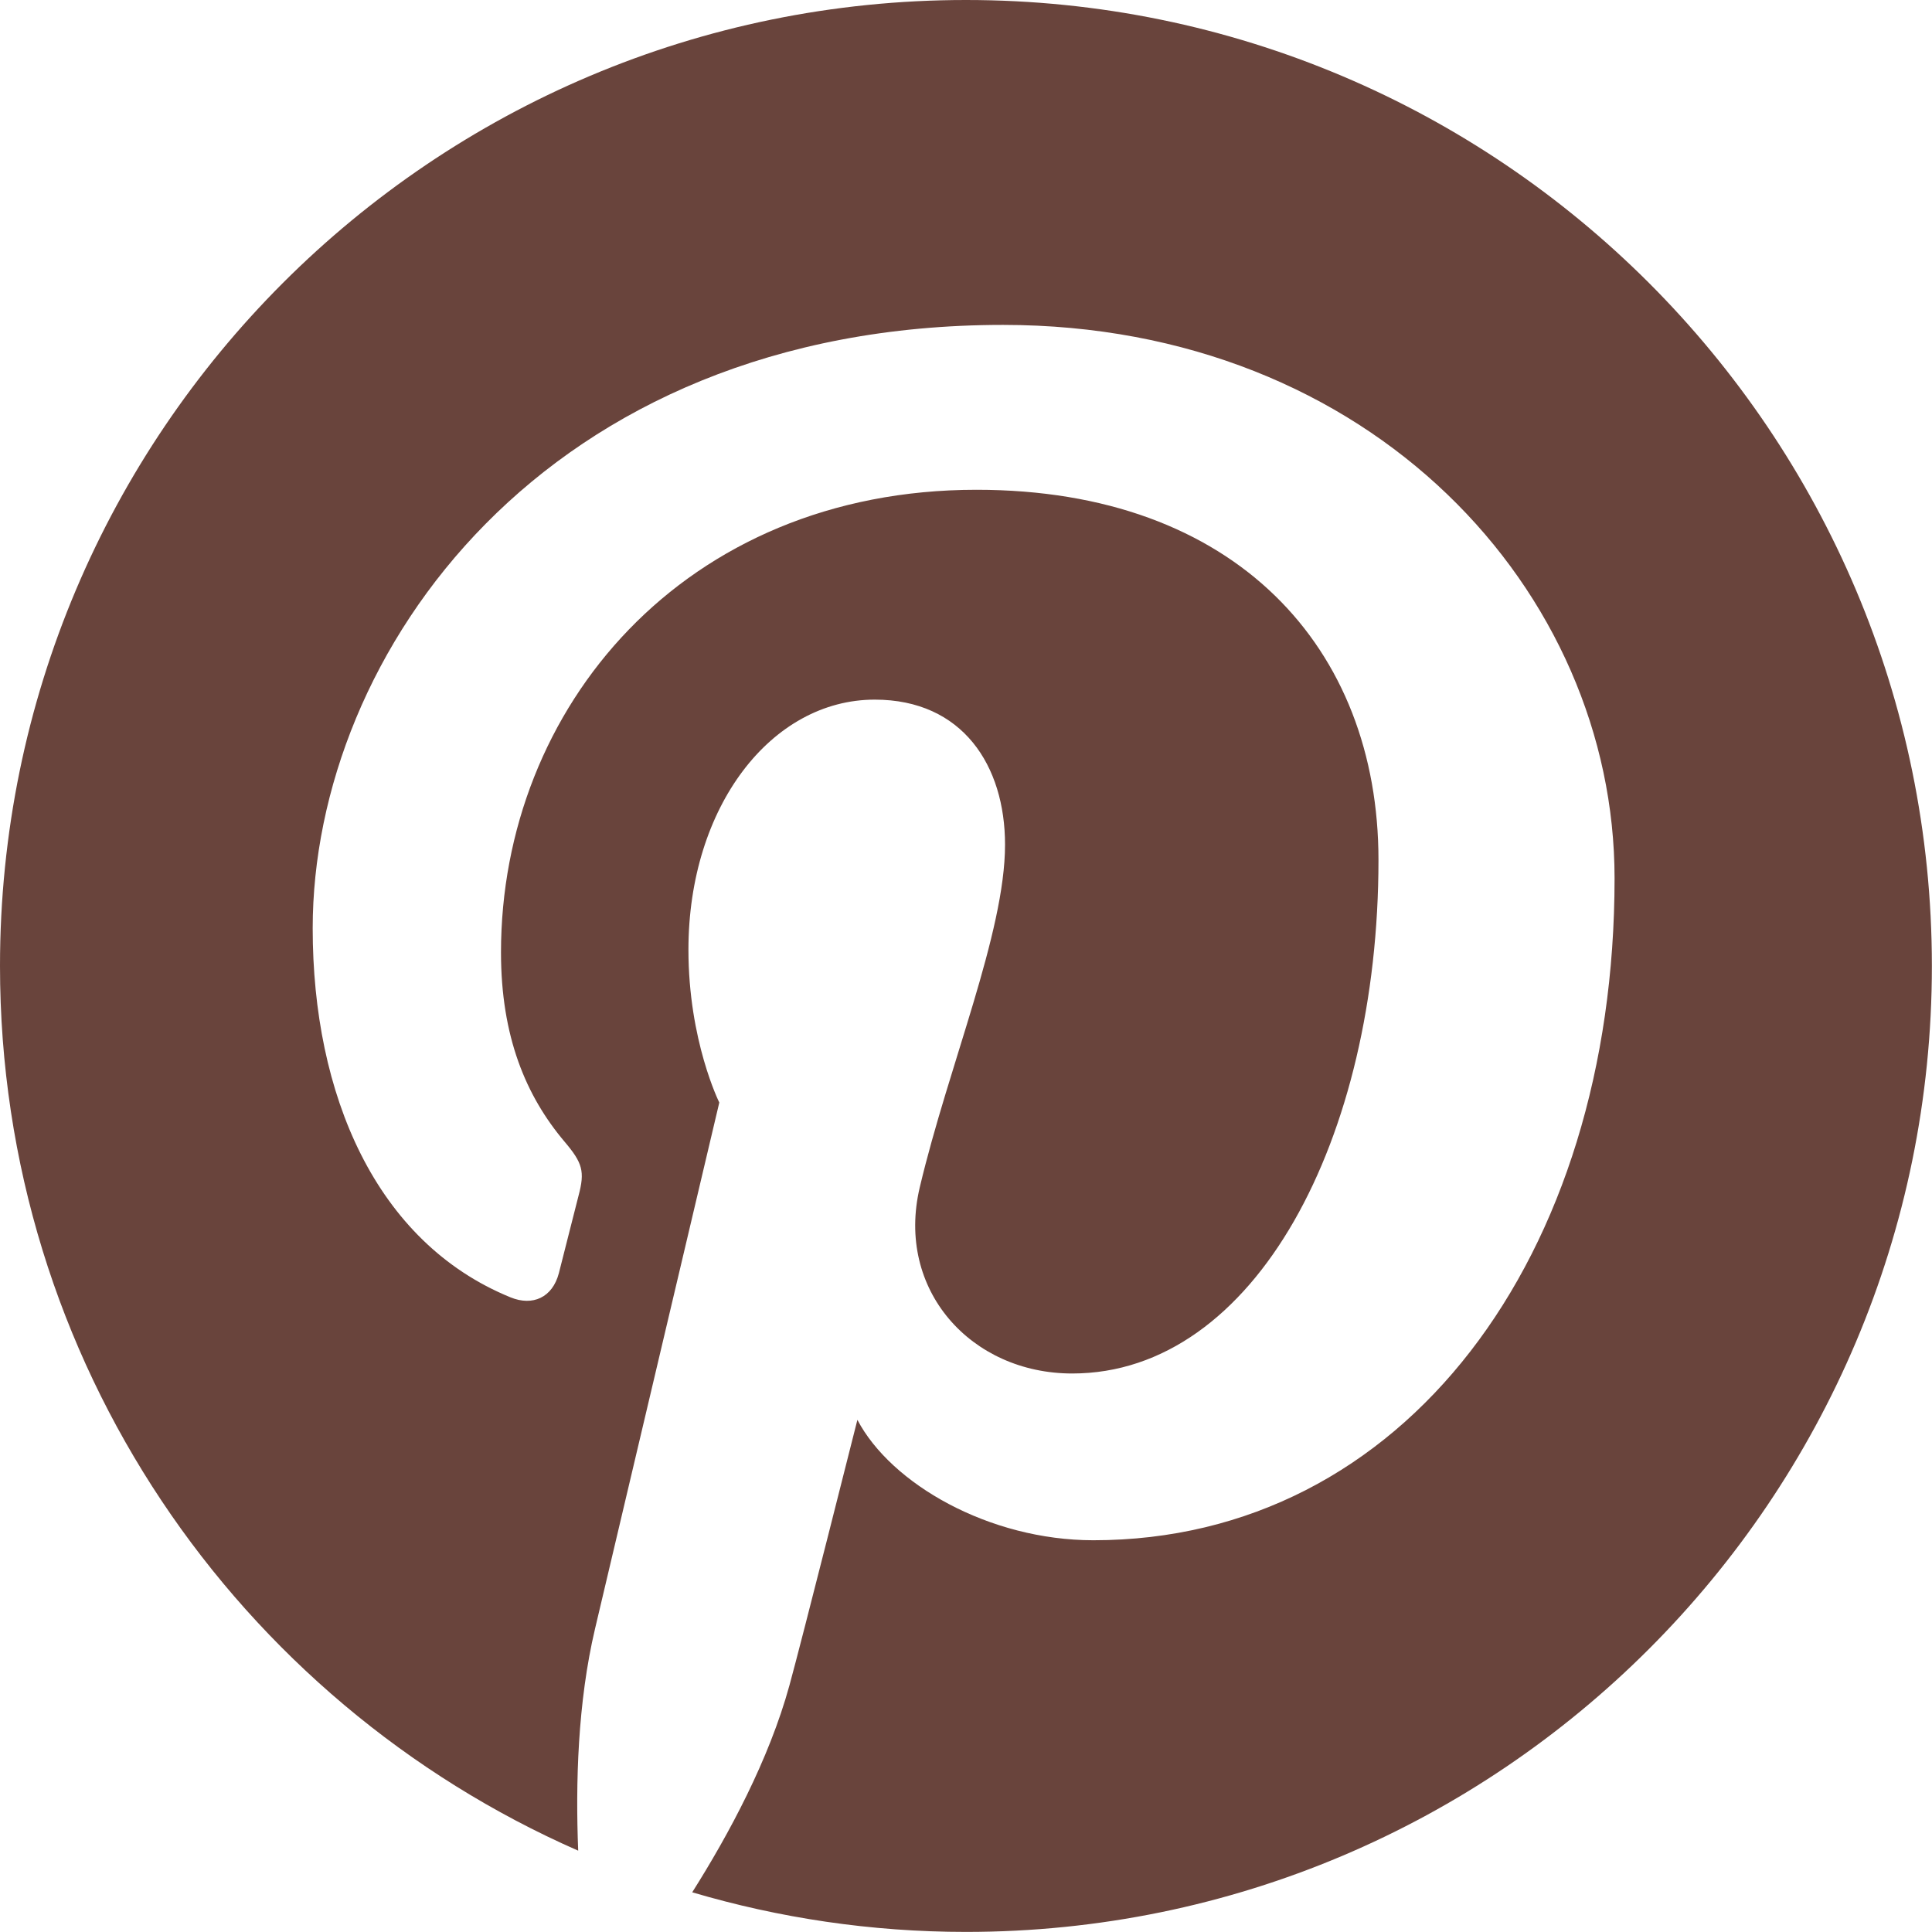 <?xml version="1.0" encoding="UTF-8" standalone="no"?><svg xmlns="http://www.w3.org/2000/svg" xmlns:xlink="http://www.w3.org/1999/xlink" fill="#000000" height="274.4" preserveAspectRatio="xMidYMid meet" version="1" viewBox="0.0 0.0 274.4 274.4" width="274.4" zoomAndPan="magnify"><g id="change1_1"><path d="M137.195,0C61.429,0,0,61.423,0,137.193C0,193.37,33.781,241.63,82.12,262.849 c-0.386-9.58-0.069-21.08,2.388-31.503c2.638-11.138,17.653-74.756,17.653-74.756s-4.383-8.76-4.383-21.707 c0-20.33,11.784-35.515,26.459-35.515c12.479,0,18.507,9.373,18.507,20.597c0,12.545-8,31.309-12.115,48.688 c-3.437,14.553,7.297,26.423,21.654,26.423c25.993,0,43.5-33.385,43.5-72.94c0-30.068-20.252-52.574-57.086-52.574 c-41.616,0-67.542,31.035-67.542,65.701c0,11.952,3.524,20.382,9.044,26.908c2.538,2.998,2.891,4.204,1.972,7.646 c-0.658,2.524-2.169,8.602-2.795,11.01c-0.914,3.475-3.729,4.717-6.869,3.434c-19.168-7.825-28.096-28.816-28.096-52.413 c0-38.972,32.868-85.702,98.052-85.702c52.379,0,86.852,37.903,86.852,78.59c0,53.818-29.92,94.025-74.024,94.025 c-14.812,0-28.744-8.007-33.516-17.101c0,0-7.965,31.609-9.652,37.713c-2.908,10.578-8.602,21.149-13.808,29.39 c12.339,3.643,25.373,5.626,38.882,5.626c75.76,0,137.186-61.424,137.186-137.195C274.381,61.423,212.955,0,137.195,0z" fill="#69443c"/></g></svg>